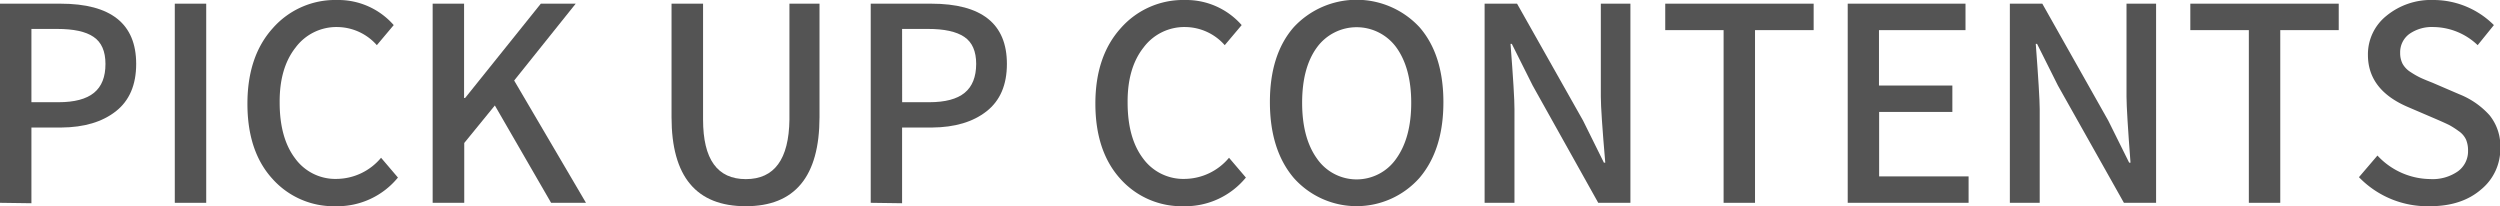 <svg xmlns="http://www.w3.org/2000/svg" viewBox="0 0 462.26 38.13"><defs><style>.cls-1{isolation:isolate;}.cls-2{fill:#545454;}</style></defs><g id="レイヤー_2" data-name="レイヤー 2"><g id="レイヤー_1-2" data-name="レイヤー 1"><g class="cls-1"><path class="cls-2" d="M0,37.5V.68H11.18q14,0,14,11.14,0,5.81-3.76,8.76t-10.06,3H5.81v14ZM5.81,18.9h5q4.44,0,6.57-1.74t2.12-5.34q0-3.52-2.2-5c-1.46-1-3.71-1.47-6.73-1.47H5.81Z"/><path class="cls-2" d="M32.32,37.5V.68h5.81V37.5Z"/><path class="cls-2" d="M62.11,38.13a15.17,15.17,0,0,1-11.74-5.07Q45.75,28,45.75,19.19t4.71-14A15.35,15.35,0,0,1,62.35,0,13.61,13.61,0,0,1,72.8,4.64L69.68,8.35A9.88,9.88,0,0,0,62.45,5a9.41,9.41,0,0,0-7.79,3.78q-3,3.8-2.95,10.18,0,6.56,2.86,10.33a9.18,9.18,0,0,0,7.73,3.79,10.82,10.82,0,0,0,8.16-3.91l3.12,3.66A14.46,14.46,0,0,1,62.11,38.13Z"/><path class="cls-2" d="M80,37.5V.68h5.81V18.12H86L100,.68h6.45L95.07,14.89,108.35,37.5H101.9l-10.4-18-5.66,6.94V37.5Z"/><path class="cls-2" d="M137.89,38.13q-13.72,0-13.72-16.45V.68H130V22.12q0,11,7.91,11t8.06-11V.68h5.56v21Q151.51,38.14,137.89,38.13Z"/><path class="cls-2" d="M161,37.5V.68h11.18q14,0,14,11.14,0,5.81-3.76,8.76t-10.06,3H166.8v14Zm5.81-18.6h5q4.44,0,6.56-1.74t2.13-5.34q0-3.52-2.2-5t-6.74-1.47H166.8Z"/><path class="cls-2" d="M218.9,38.13a15.19,15.19,0,0,1-11.75-5.07q-4.6-5.09-4.61-13.87t4.71-14A15.35,15.35,0,0,1,219.14,0a13.63,13.63,0,0,1,10.45,4.64l-3.13,3.71A9.85,9.85,0,0,0,219.24,5a9.41,9.41,0,0,0-7.79,3.78q-3,3.8-2.95,10.18,0,6.56,2.85,10.33a9.21,9.21,0,0,0,7.74,3.79,10.82,10.82,0,0,0,8.16-3.91l3.12,3.66A14.48,14.48,0,0,1,218.9,38.13Z"/><path class="cls-2" d="M262.45,32.91a15.54,15.54,0,0,1-23.22,0q-4.41-5.19-4.42-14t4.4-13.87a15.86,15.86,0,0,1,23.27,0q4.41,5.07,4.41,13.87T262.45,32.91ZM240.77,19q0,6.5,2.74,10.32a8.91,8.91,0,0,0,14.67,0q2.76-3.86,2.76-10.3T258.18,8.76a9.08,9.08,0,0,0-14.67,0Q240.77,12.5,240.77,19Z"/><path class="cls-2" d="M274.51,37.5V.68h6l12.21,21.63,3.85,7.77h.25Q296,20.56,296,17.87V.68h5.47V37.5h-5.95L283.4,15.82l-3.86-7.71h-.24q.74,9.51.73,12.06V37.5Z"/><path class="cls-2" d="M318.7,37.5V5.57H307.91V.68h27.44V5.57H324.51V37.5Z"/><path class="cls-2" d="M341.65,37.5V.68h21.78V5.57h-16V15.82H361V20.7H347.46V32.62H364V37.5Z"/><path class="cls-2" d="M371.63,37.5V.68h6l12.2,21.63,3.86,7.77h.25q-.73-9.52-.74-12.21V.68h5.47V37.5h-5.95L380.52,15.82l-3.86-7.71h-.24q.72,9.51.73,12.06V37.5Z"/><path class="cls-2" d="M415.82,37.5V5.57H405V.68h27.44V5.57H421.63V37.5Z"/><path class="cls-2" d="M449.27,38.13a17.62,17.62,0,0,1-13.09-5.37l3.42-4a13.49,13.49,0,0,0,9.77,4.35,8.16,8.16,0,0,0,5.12-1.44,4.57,4.57,0,0,0,1.86-3.79,5.14,5.14,0,0,0-.37-2.07,3.92,3.92,0,0,0-1.39-1.59,15.66,15.66,0,0,0-1.68-1.08c-.44-.22-1.27-.6-2.47-1.12l-5.13-2.2q-7.47-3.16-7.47-9.66a9.1,9.1,0,0,1,3.44-7.25A13,13,0,0,1,450,0a15.82,15.82,0,0,1,11.13,4.64l-3,3.71A12,12,0,0,0,450,5a7.26,7.26,0,0,0-4.52,1.29,4.19,4.19,0,0,0-1.68,3.49,4.31,4.31,0,0,0,.44,2,4.28,4.28,0,0,0,1.51,1.56,14.91,14.91,0,0,0,1.74,1c.44.21,1.19.53,2.27.95l5,2.15a14.87,14.87,0,0,1,5.56,3.86,9.1,9.1,0,0,1,2,6.1,9.69,9.69,0,0,1-3.54,7.62Q455.18,38.14,449.27,38.13Z"/></g></g></g></svg>